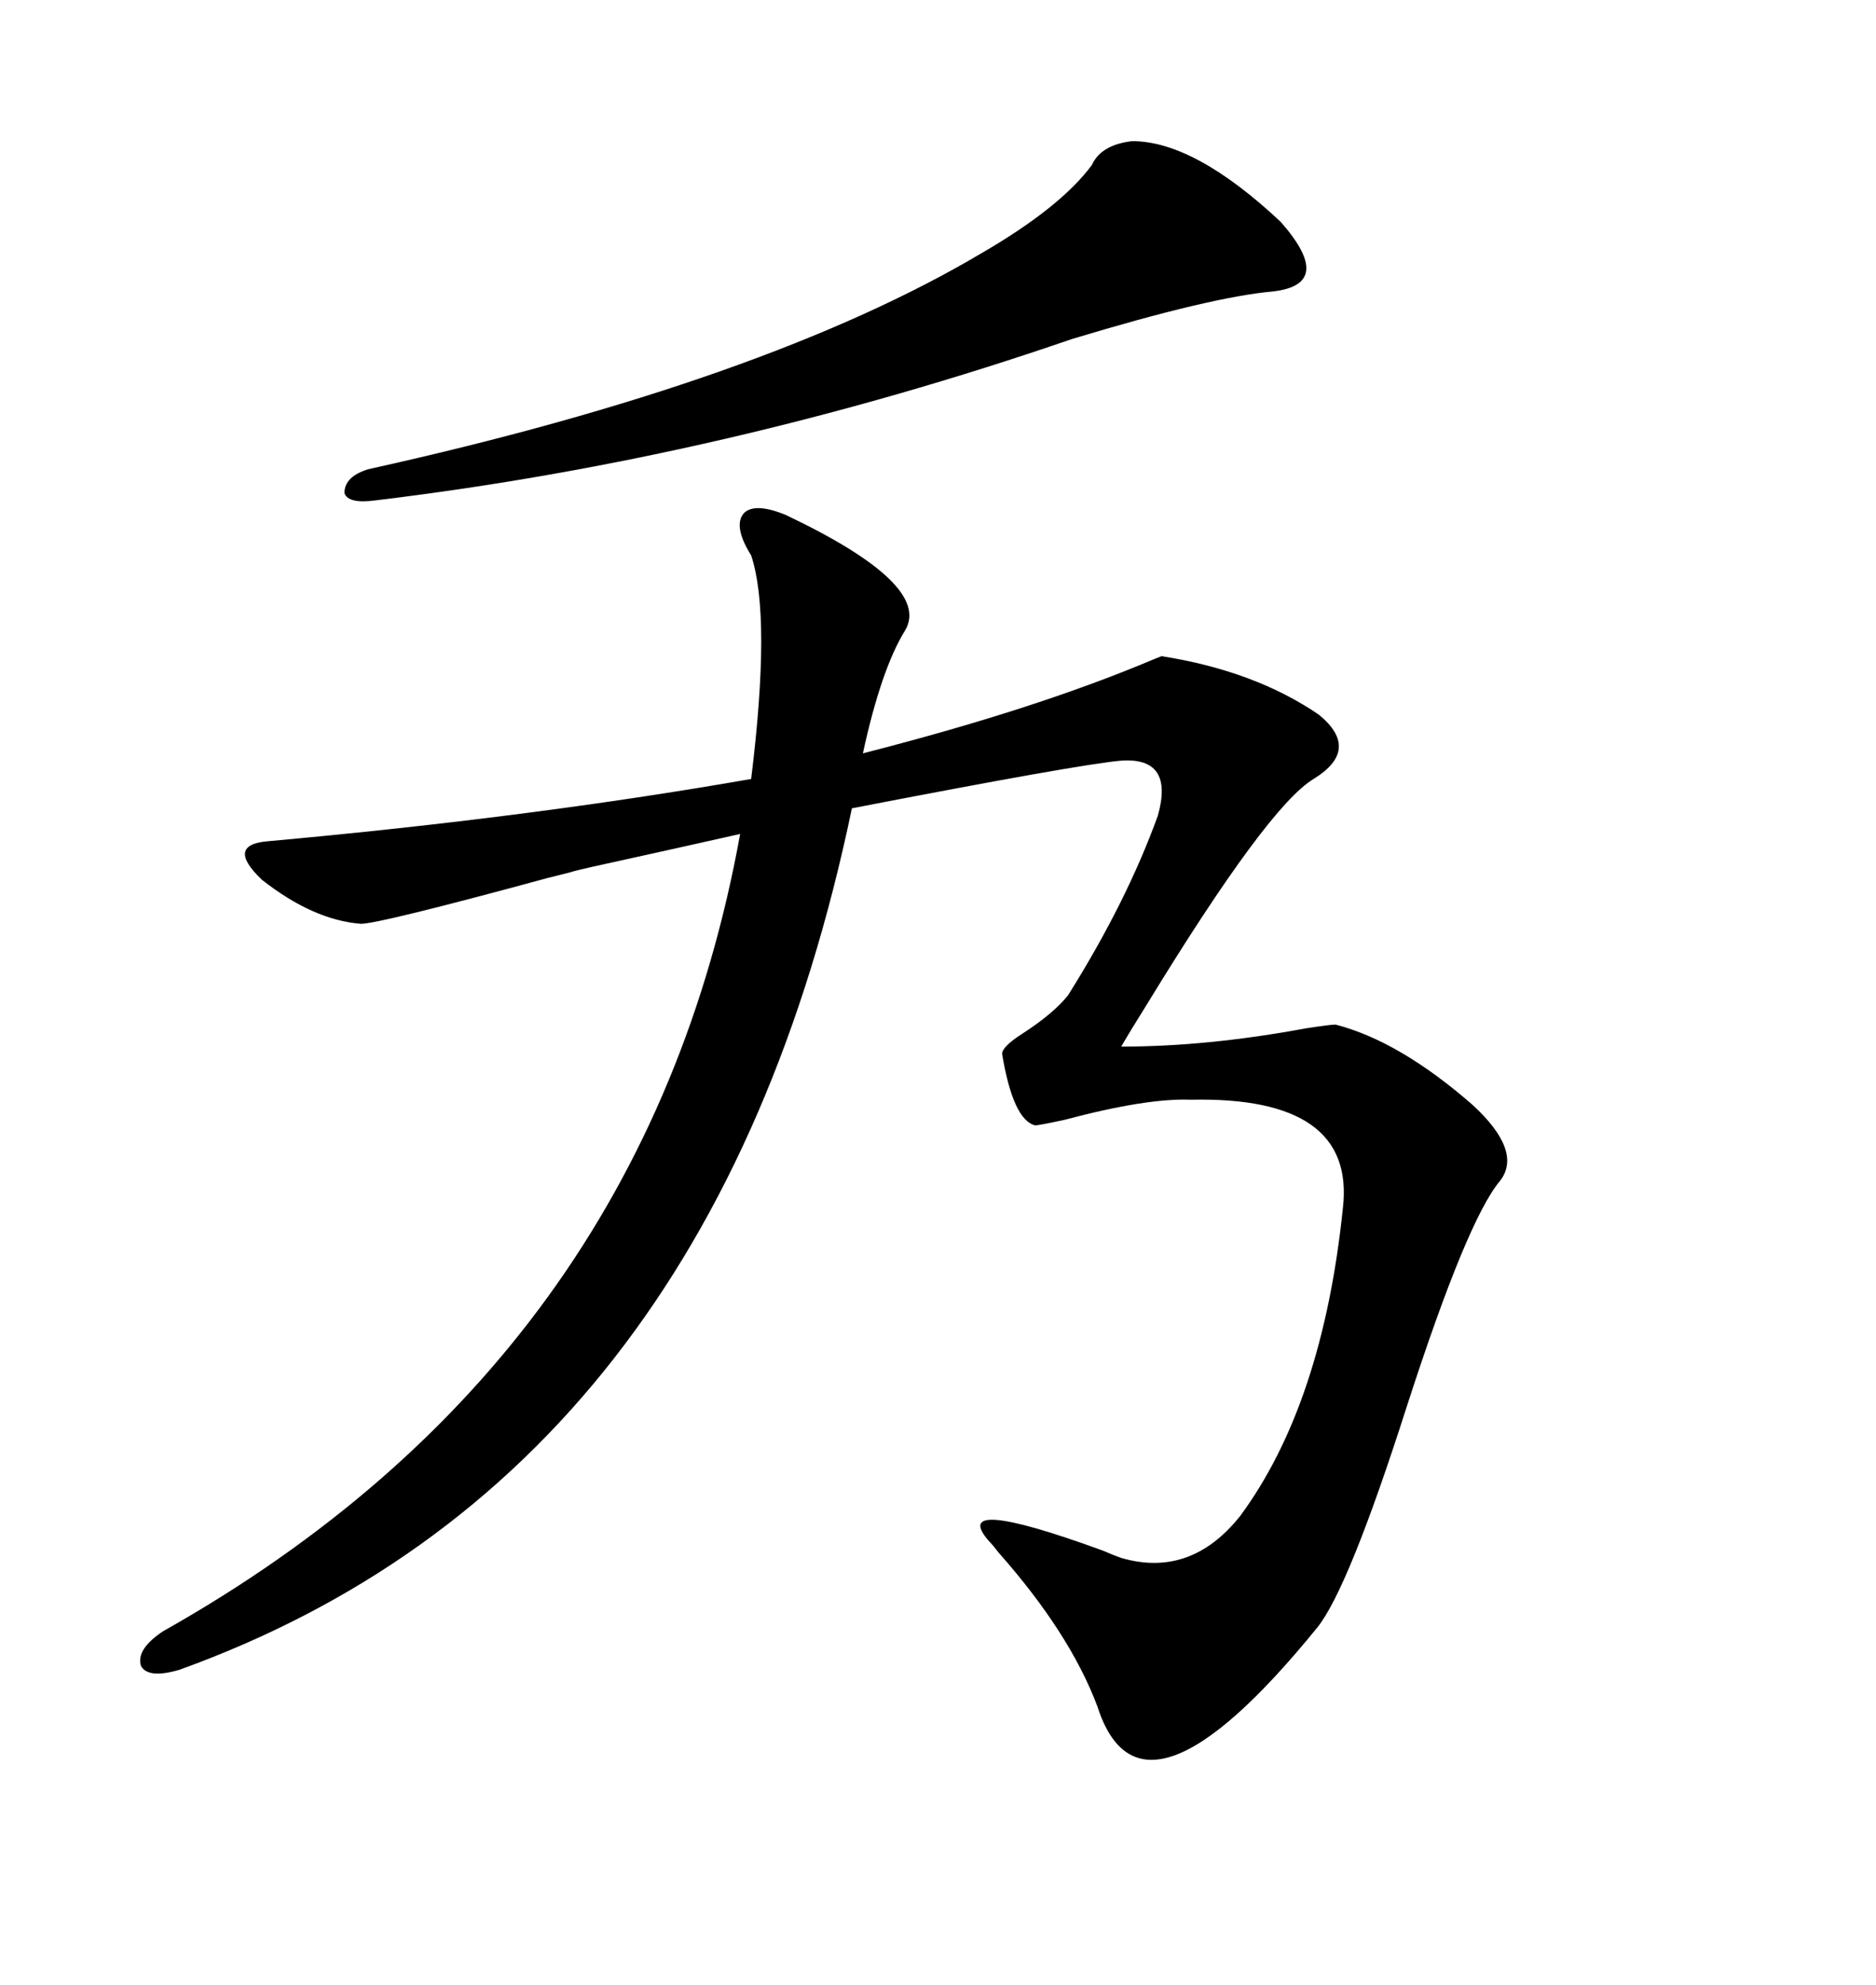 <svg xmlns="http://www.w3.org/2000/svg" xmlns:xlink="http://www.w3.org/1999/xlink" width="300" height="317.285"><path d="M125.68 82.32L125.68 82.32Q149.12 93.46 144.73 100.78L144.73 100.78Q140.92 106.93 137.99 120.41L137.99 120.41Q165.53 113.38 184.28 105.47L184.28 105.47Q185.74 104.88 185.74 104.88L185.74 104.88Q200.68 107.23 210.94 114.26L210.94 114.26Q217.68 119.82 210.06 124.51L210.06 124.51Q202.73 128.91 183.40 160.55L183.40 160.55Q180.47 165.23 179.30 167.29L179.30 167.29Q193.07 167.29 208.89 164.36L208.89 164.36Q212.70 163.77 213.57 163.77L213.57 163.77Q223.83 166.41 235.55 176.66L235.55 176.66Q243.46 183.98 239.94 188.67L239.94 188.67Q234.67 194.82 225 224.71L225 224.71Q215.63 254.00 210.64 260.16L210.64 260.16Q182.52 294.73 175.49 272.75L175.49 272.75Q171.09 261.04 159.67 248.14L159.67 248.14Q158.79 246.97 158.20 246.39L158.20 246.39Q151.46 238.77 176.37 247.85L176.37 247.85Q178.42 248.73 179.30 249.02L179.30 249.02Q190.43 252.25 198.34 242.29L198.34 242.29Q211.52 224.41 214.75 193.07L214.75 193.07Q216.80 175.20 190.43 175.78L190.43 175.78Q183.40 175.49 170.21 179.00L170.21 179.00Q166.11 179.88 165.53 179.88L165.53 179.88Q162.01 179.00 160.25 168.46L160.25 168.46Q160.25 167.29 163.48 165.23L163.48 165.23Q168.46 162.01 170.80 159.08L170.80 159.08Q180.18 144.14 185.16 130.37L185.16 130.37Q187.79 121.00 179.30 121.58L179.30 121.58Q172.56 122.17 136.23 129.20L136.23 129.20Q113.96 236.13 28.71 266.89L28.71 266.89Q23.73 268.36 22.56 266.31L22.56 266.31Q21.68 263.67 26.07 260.74L26.07 260.74Q103.13 217.38 118.36 133.30L118.36 133.30Q109.28 135.35 94.63 138.57L94.63 138.57Q91.99 139.16 91.11 139.45L91.11 139.45Q89.94 139.75 87.60 140.33L87.60 140.33Q60.64 147.66 57.71 147.66L57.71 147.66Q50.10 147.07 41.89 140.63L41.89 140.63Q36.04 135.06 42.77 134.47L42.77 134.47Q84.96 130.66 120.12 124.51L120.12 124.51Q123.34 98.44 120.12 88.77L120.12 88.77Q117.19 84.08 118.95 82.03L118.95 82.03Q120.70 80.27 125.68 82.32ZM181.05 22.56L181.05 22.56Q191.02 22.56 204.79 35.45L204.79 35.45Q213.57 45.41 203.61 46.58L203.61 46.58Q193.65 47.46 171.39 54.20L171.39 54.20Q116.02 73.24 60.06 79.98L60.06 79.98Q55.66 80.57 55.08 78.81L55.08 78.81Q55.08 76.17 58.89 75L58.89 75Q122.46 60.94 157.03 40.43L157.03 40.43Q169.63 33.11 174.61 26.37L174.61 26.37Q176.07 23.14 181.05 22.56Z"/></svg>